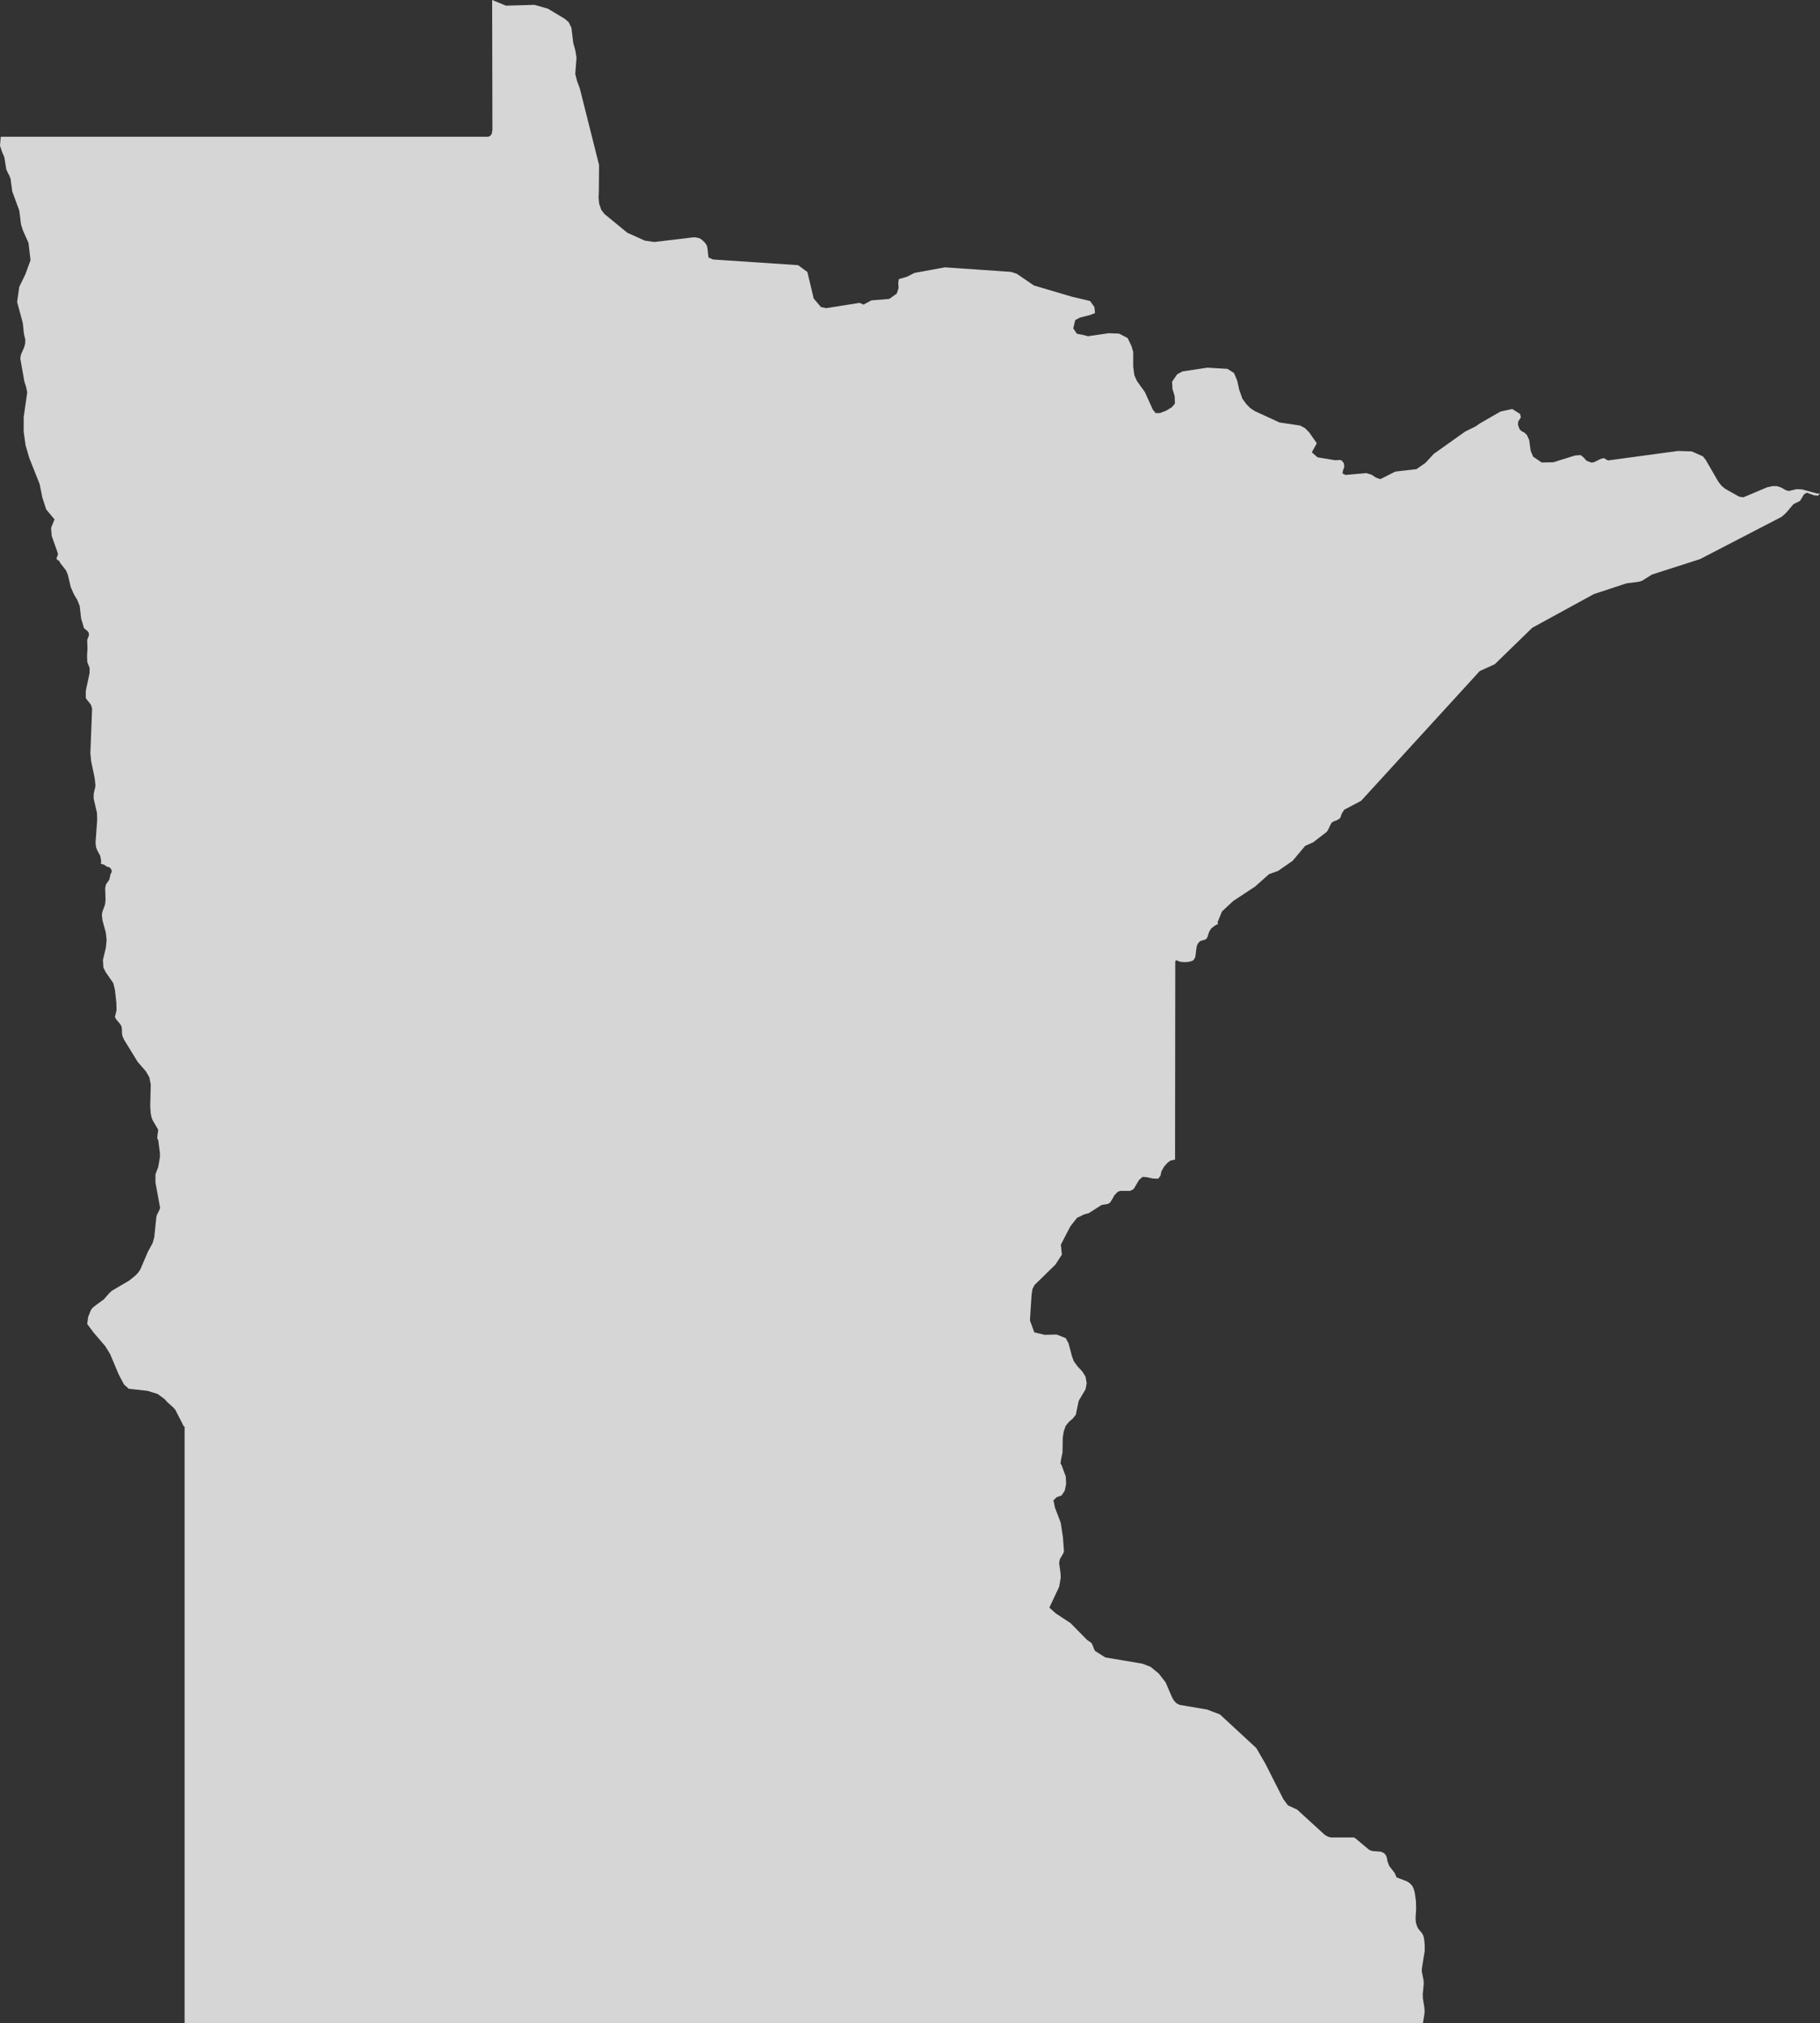 <svg xmlns="http://www.w3.org/2000/svg" xmlns:xlink="http://www.w3.org/1999/xlink" width="109.718" height="121.971" viewBox="0 0 109.718 121.971"><rect x="0" y="0" width="109.718" height="121.971" fill="#333333" stroke="none"/><defs><clipPath id="clip-path"><rect id="Rectangle_871" data-name="Rectangle 871" width="109.718" height="121.971" fill="none"></rect></clipPath></defs><g id="Group_8404" data-name="Group 8404" opacity="0.8"><g id="Group_8403" data-name="Group 8403" clip-path="url(#clip-path)"><path id="Path_919" data-name="Path 919" d="M108.63,29.505l-.318-.014-.487.114-.17-.054-.3-.168-.251-.076-.254,0-.321.073-1.424.6-.258-.034-.856-.483-.216-.184-.185-.236-.759-1.312-.174-.219-.677-.3-.835-.023-4.188.569-.105-.035-.08-.065-.1-.038-.165.044-.428.207-.149.017-.287-.109-.17-.194-.186-.149-.348.029-1.3.406-.7.012-.517-.353-.146-.355-.089-.645-.136-.3-.165-.158L91.735,26l-.123-.114-.1-.269.014-.2.156-.251-.043-.207-.474-.3-.706.153-1.22.7-.289.2-.613.3-1.906,1.354-.492.535-.546.384-1.279.147-.9.456-.262-.09-.264-.175-.32-.1-1.258.112-.178-.093.03-.177.078-.217-.023-.214-.122-.159-.111-.044-.3.017-1.059-.178-.343-.3.3-.546-.461-.66-.238-.242-.3-.166-1.249-.185-1.507-.695-.263-.177-.236-.244-.229-.314-.191-.536-.123-.555-.194-.46L74,22.24l-1.211-.073-1.5.225-.321.171-.31.448.024.437.132.436.017.447-.182.218-.348.211-.372.142-.259.006L69.5,24.7l-.483-1.064-.474-.66-.161-.356-.068-.517,0-.884-.1-.349-.234-.487-.517-.27-.626-.024-1.242.183-.287-.075-.386-.073L64.7,19.8l.119-.5.28-.151.639-.163.276-.114-.039-.362-.261-.362L64.6,17.884l-2.274-.674-1.025-.7-.347-.117q-2-.139-3.99-.275l-1.835.336-.452.231-.492.146-.034.226.021.308-.109.333-.453.324-1.077.088-.478.257-.233-.107-2.015.318-.313-.063L49.054,18,48.673,16.4l-.558-.412-5.126-.343-.269-.114-.022-.111-.048-.456-.037-.16-.1-.15-.132-.137-.135-.108-.123-.061-.272-.044-2.409.286-.568-.082-1.059-.476L36.437,12.9l-.187-.244-.132-.378-.034-.353.017-.406q.008-.785.013-1.57-.58-2.311-1.161-4.621l-.165-.435-.109-.442.076-.97-.064-.408-.134-.492-.107-.895-.169-.352-.245-.206-1-.6L32.223.293,30.5.342,29.669,0q.014,3.915.016,7.83l-.038.231-.093.134-.123.051H.045v.005L0,8.78l.114.355.147.34q.058.362.116.725l.085.2.1.184.076.2.1.756L1.164,12.7l.105.841.118.362.331.742.122,1.042-.3.826L1.16,17.3l-.127.909.338,1.254.076.683.08.343-.013.239-.067.236-.174.388-.051.257.25,1.407.1.3.069.339-.212,1.489,0,.888.112.811.225.771.626,1.576.16.8.234.724.5.6-.207.509.038.485.369,1.045v.124l-.08.158.029.1.051.042.051.019.038.024.016.052.051.085.338.432.111.267.178.75.19.429.2.33.147.369.085.753.174.584.229.192.065.111,0,.135-.039.119-.046.1-.017.077.017.509-.026.421.013.374.14.36v.308l-.229,1.07,0,.439.072.105.127.149.127.181.055.21-.105,2.683.047.476L5.705,46.9l.05.45-.025.161-.047.179-.037.21v.247l.2.861.013.419-.1,1.377.031.276.076.19.177.329.051.276.007.154H6.039l.076.056.169.049.145.108.169.048.089.09.054.132-.025.093-.051.092-.076.337-.2.287-.047.216.021.707-.021.229-.037.143-.132.346-.034.21.042.327.2.732.047.457-.051.468-.174.726.029.448.145.289.452.653.1.409.085.771.013.44-.1.421.08.149.233.272.089.16.02.155,0,.184.026.208.094.227L8.3,64.02l.492.566L9,64.942l.089.439-.033,1.34.033.419.047.221.065.176.329.56,0,.134-.031.156-.02.24.062.117.1.763,0,.263-.1.575-.169.459,0,.487.283,1.538-.089.213-.047.079-.051.109-.038.106L9.3,74.59l-.1.355-.289.532-.432,1.012-.051.092-.114.163-.14.146-.386.314-1.042.613-.147.132-.331.379-.542.4L5.6,78.83l-.107.127-.177.431-.06.432.381.513.708.826.292.473.521,1.238.318.6.288.258,1.135.125.609.19.42.311.157.179.338.3.14.152.394.766.1.206.071.064q0,4.31,0,8.619v27.331q5.723,0,11.446,0,5.913,0,11.827,0,5.539,0,11.078,0l12.107,0q5.409,0,10.817,0,6.143,0,12.287,0,2.544,0,5.088,0l.08-.463.025-.249-.02-.26-.085-.51-.009-.262.06-.619-.009-.209-.106-.525,0-.181.173-1.074v-.374l-.042-.388-.05-.181-.089-.15-.2-.238-.075-.14-.056-.167-.029-.169-.009-.173.034-.58-.013-.456-.068-.48-.059-.225-.092-.2-.145-.157-.189-.122-.615-.235-.111-.261-.33-.428-.106-.279-.025-.151-.033-.131-.06-.112-.094-.1-.174-.085-.525-.042-.122-.039-.105-.06-.813-.681-.081-.037-1.388,0-.179-.053-.177-.1L78.2,109.1l-.559-.259-.282-.383-1.081-2.136-.543-.935-2.19-2.026-.766-.292-1.673-.286-.191-.1-.153-.169-.123-.222-.368-.862-.416-.536-.487-.4-.5-.194-2.231-.375-.624-.391-.063-.126-.068-.19-.088-.172-.255-.173L64.531,97.85l-.886-.582-.385-.348.592-1.258.094-.544-.009-.244-.088-.65L63.895,94l.2-.342.046-.128-.064-.868-.131-.857L63.6,90.9l-.093-.448.2-.191L64,90.157l.187-.284.084-.4-.022-.457L64,88.339l-.067-.1.03-.24.089-.424.016-.9.06-.378.118-.333.2-.249.225-.19.185-.233q.086-.42.174-.84l.416-.7.063-.368-.068-.388-.2-.321-.263-.277-.245-.33-.109-.3-.208-.784-.167-.311-.55-.216-.72.018-.627-.15-.263-.718.1-1.548.051-.344.131-.248,1.245-1.217.4-.609-.064-.6.576-1.109.4-.511.449-.214.262-.069.771-.493.374-.061.119-.065.067-.089.17-.284.016-.061.056-.044.079-.1.114-.1.136-.044h.594l.211-.115.321-.543.212-.186.254.017.361.08.323.016.139-.175.064-.283.161-.277.2-.228.178-.133.279-.059c0-3.861.013-7.721.013-11.582v-.363l.034-.069.064.01.208.079.258.022.245-.017.208-.057.076-.052.051-.062.03-.057.038-.09.067-.532.027-.129.049-.108.061-.085.071-.068.085-.039.234-.063.075-.055.051-.08.118-.352.116-.19.232-.175.191-.1-.043-.088.272-.661.677-.63,1.312-.864.848-.754.542-.194.881-.61.754-.9.487-.218.817-.63.081-.127.149-.318.072-.116.149-.083.194-.07.17-.123.078-.245.156-.248,1.018-.536,7.153-7.825.906-.412,2.263-2.2,3.715-2.03,1.96-.645.721-.093L99,35.011l.589-.372,2.9-.931,4.909-2.545.262-.229.458-.538.4-.2.241-.4.173-.091.423.157.239.019.125-.128-.177,0Z" transform="translate(0 -0.001)" fill="#fff"></path></g></g></svg>